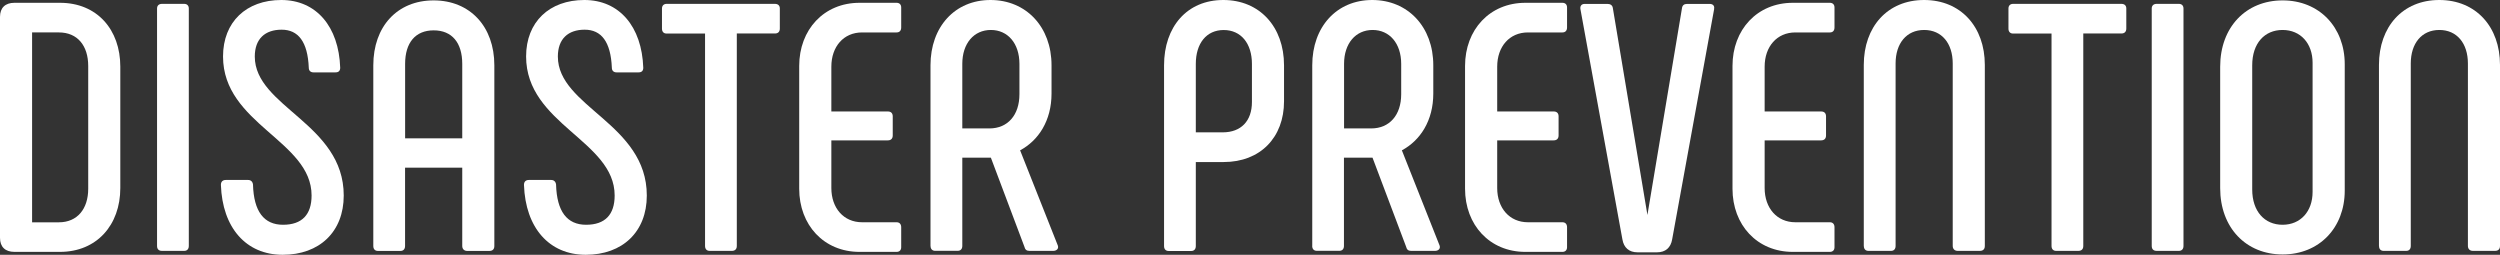 <?xml version="1.0" encoding="UTF-8"?><svg id="b" xmlns="http://www.w3.org/2000/svg" width="446.35" height="45.49" viewBox="0 0 446.35 45.49"><rect x="0" y="0" width="446.35" height="45.49" fill="#333333" stroke="none"/><defs><style>.d{fill:#fff;}</style></defs><g id="c"><path class="d" d="M0,42.46V3.02C0,1.39.94.5,2.58.5h8.13c6.62,0,10.77,4.79,10.77,11.4v21.67c0,6.62-4.22,11.4-10.77,11.4H2.58c-1.64,0-2.58-.88-2.58-2.52ZM10.52,39.69c3.28,0,5.23-2.39,5.23-5.99V11.78c0-3.59-1.89-5.99-5.23-5.99h-4.79v33.9h4.79Z"/><path class="d" d="M28.92.69h3.97c.5,0,.82.31.82.82v42.4c0,.57-.32.88-.82.88h-3.97c-.57,0-.88-.31-.88-.88V1.51c0-.5.32-.82.88-.82Z"/><path class="d" d="M39.44,33.01c0-.57.32-.88.88-.88h3.97c.5,0,.82.31.88.82.13,4.79,1.95,7.18,5.36,7.18s5.1-1.83,5.1-5.23c0-9.77-15.81-12.73-15.81-24.82,0-6.17,4.16-10.08,10.4-10.08s10.27,4.73,10.52,12.1c0,.5-.25.82-.82.82h-3.97c-.5,0-.82-.31-.82-.82-.19-4.66-1.89-6.8-4.85-6.8s-4.79,1.64-4.79,4.79c0,9.01,15.88,11.97,15.88,24.82,0,6.49-4.35,10.58-10.9,10.58s-10.77-4.85-11.03-12.47Z"/><path class="d" d="M66.65,43.91V11.66c0-6.93,4.28-11.59,10.77-11.59s10.84,4.66,10.84,11.59v32.26c0,.57-.31.88-.88.88h-3.97c-.5,0-.88-.31-.88-.88v-13.99h-10.21v13.99c0,.57-.32.88-.82.88h-4.03c-.5,0-.82-.31-.82-.88ZM82.53,24.7v-13.29c0-3.78-1.83-5.99-5.1-5.99s-5.1,2.21-5.1,5.99v13.29h10.21Z"/><path class="d" d="M93.55,33.01c0-.57.32-.88.88-.88h3.97c.5,0,.82.31.88.82.13,4.79,1.95,7.18,5.36,7.18s5.1-1.83,5.1-5.23c0-9.77-15.81-12.73-15.81-24.82,0-6.17,4.16-10.08,10.4-10.08s10.27,4.73,10.52,12.1c0,.5-.25.82-.82.82h-3.97c-.5,0-.82-.31-.82-.82-.19-4.66-1.89-6.8-4.85-6.8s-4.79,1.64-4.79,4.79c0,9.01,15.88,11.97,15.88,24.82,0,6.49-4.35,10.58-10.9,10.58s-10.77-4.85-11.03-12.47Z"/><path class="d" d="M139.23,1.51v3.59c0,.57-.31.88-.88.88h-6.8v37.93c0,.57-.32.88-.88.88h-3.97c-.5,0-.82-.31-.82-.88V5.99h-6.87c-.5,0-.82-.31-.82-.88V1.51c0-.5.32-.82.82-.82h19.34c.57,0,.88.31.88.82Z"/><path class="d" d="M142.69,33.71V11.78c0-6.49,4.41-11.28,10.77-11.28h6.62c.5,0,.82.31.82.82v3.59c0,.57-.31.88-.82.88h-6.17c-3.28,0-5.48,2.52-5.48,6.11v8h10.08c.57,0,.88.31.88.88v3.4c0,.57-.32.88-.88.88h-10.08v8.51c0,3.59,2.21,6.11,5.48,6.11h6.17c.5,0,.82.32.82.88v3.59c0,.5-.31.82-.82.82h-6.62c-6.36,0-10.77-4.79-10.77-11.28Z"/><path class="d" d="M166.13,43.91V11.66c0-6.87,4.35-11.66,10.71-11.66s10.9,4.79,10.9,11.66v5.04c0,4.85-2.33,8.38-5.61,10.14l6.74,17.01c.19.57-.25.94-.82.94h-4.28c-.5,0-.76-.25-.88-.76l-5.98-15.88h-5.1v15.75c0,.57-.32.88-.82.88h-4.03c-.5,0-.82-.31-.82-.88ZM176.65,22.93c3.28,0,5.36-2.39,5.36-6.11v-5.42c0-3.65-2.08-6.05-5.1-6.05s-5.1,2.39-5.1,6.05v11.53h4.85Z"/><path class="d" d="M207.83,43.91V11.66c0-6.87,4.09-11.66,10.58-11.66s10.84,4.79,10.84,11.66v6.43c0,6.43-4.22,10.84-10.77,10.84h-4.98v15c0,.57-.32.88-.82.88h-4.03c-.5,0-.82-.31-.82-.88ZM218.29,23.63c3.28,0,5.23-2.02,5.23-5.42v-6.8c0-3.65-1.95-6.05-5.04-6.05s-4.98,2.39-4.98,6.05v12.22h4.79Z"/><path class="d" d="M234.29,43.91V11.66c0-6.87,4.35-11.66,10.71-11.66s10.9,4.79,10.9,11.66v5.04c0,4.85-2.33,8.38-5.61,10.14l6.74,17.01c.19.57-.25.94-.82.94h-4.29c-.5,0-.76-.25-.88-.76l-5.99-15.88h-5.1v15.75c0,.57-.31.88-.82.88h-4.03c-.5,0-.82-.31-.82-.88ZM244.81,22.93c3.28,0,5.36-2.39,5.36-6.11v-5.42c0-3.65-2.08-6.05-5.1-6.05s-5.1,2.39-5.1,6.05v11.53h4.85Z"/><path class="d" d="M261.57,33.71V11.78c0-6.49,4.41-11.28,10.77-11.28h6.62c.5,0,.82.31.82.82v3.59c0,.57-.32.88-.82.88h-6.17c-3.28,0-5.48,2.52-5.48,6.11v8h10.08c.57,0,.88.31.88.88v3.4c0,.57-.32.88-.88.88h-10.08v8.51c0,3.59,2.21,6.11,5.48,6.11h6.17c.5,0,.82.32.82.88v3.59c0,.5-.32.82-.82.82h-6.62c-6.36,0-10.77-4.79-10.77-11.28Z"/><path class="d" d="M306.05,1.58l-7.5,41.14c-.25,1.51-1.2,2.33-2.71,2.33h-3.47c-1.51,0-2.46-.82-2.71-2.33l-7.5-41.14c-.06-.5.19-.88.76-.88h4.1c.5,0,.88.25.94.76l6.17,36.92,6.17-36.92c.06-.5.38-.76.88-.76h4.09c.57,0,.88.38.76.88Z"/><path class="d" d="M309.32,33.71V11.78c0-6.49,4.41-11.28,10.77-11.28h6.62c.5,0,.82.31.82.82v3.59c0,.57-.31.88-.82.88h-6.17c-3.28,0-5.48,2.52-5.48,6.11v8h10.08c.57,0,.88.31.88.88v3.4c0,.57-.31.88-.88.88h-10.08v8.51c0,3.59,2.21,6.11,5.48,6.11h6.17c.5,0,.82.32.82.88v3.59c0,.5-.31.82-.82.82h-6.62c-6.36,0-10.77-4.79-10.77-11.28Z"/><path class="d" d="M332.76,43.91V11.59c0-6.8,4.22-11.59,10.77-11.59s10.84,4.79,10.84,11.59v32.32c0,.57-.31.88-.88.88h-3.97c-.5,0-.88-.31-.88-.88V11.34c0-3.59-1.95-5.99-5.1-5.99s-5.1,2.39-5.1,5.99v32.57c0,.57-.31.88-.82.88h-4.03c-.5,0-.82-.31-.82-.88Z"/><path class="d" d="M379.63,1.51v3.59c0,.57-.32.88-.88.88h-6.8v37.93c0,.57-.31.88-.88.88h-3.97c-.5,0-.82-.31-.82-.88V5.99h-6.87c-.5,0-.82-.31-.82-.88V1.51c0-.5.32-.82.82-.82h19.34c.57,0,.88.31.88.82Z"/><path class="d" d="M385.05.69h3.97c.5,0,.82.31.82.82v42.4c0,.57-.32.88-.82.88h-3.97c-.57,0-.88-.31-.88-.88V1.51c0-.5.32-.82.88-.82Z"/><path class="d" d="M396.39,33.58V11.91c0-7.06,4.6-11.84,11.15-11.84s11.09,4.79,11.09,11.4v22.56c0,6.62-4.54,11.4-11.09,11.4s-11.15-4.79-11.15-11.84ZM412.89,34.27V11.21c0-3.46-2.14-5.86-5.36-5.86s-5.42,2.39-5.42,6.3v22.18c0,3.91,2.21,6.3,5.42,6.3s5.36-2.39,5.36-5.86Z"/><path class="d" d="M424.74,43.91V11.59c0-6.8,4.22-11.59,10.77-11.59s10.84,4.79,10.84,11.59v32.32c0,.57-.32.88-.88.88h-3.97c-.5,0-.88-.31-.88-.88V11.34c0-3.59-1.95-5.99-5.1-5.99s-5.1,2.39-5.1,5.99v32.57c0,.57-.31.88-.82.88h-4.03c-.5,0-.82-.31-.82-.88Z"/></g></svg>